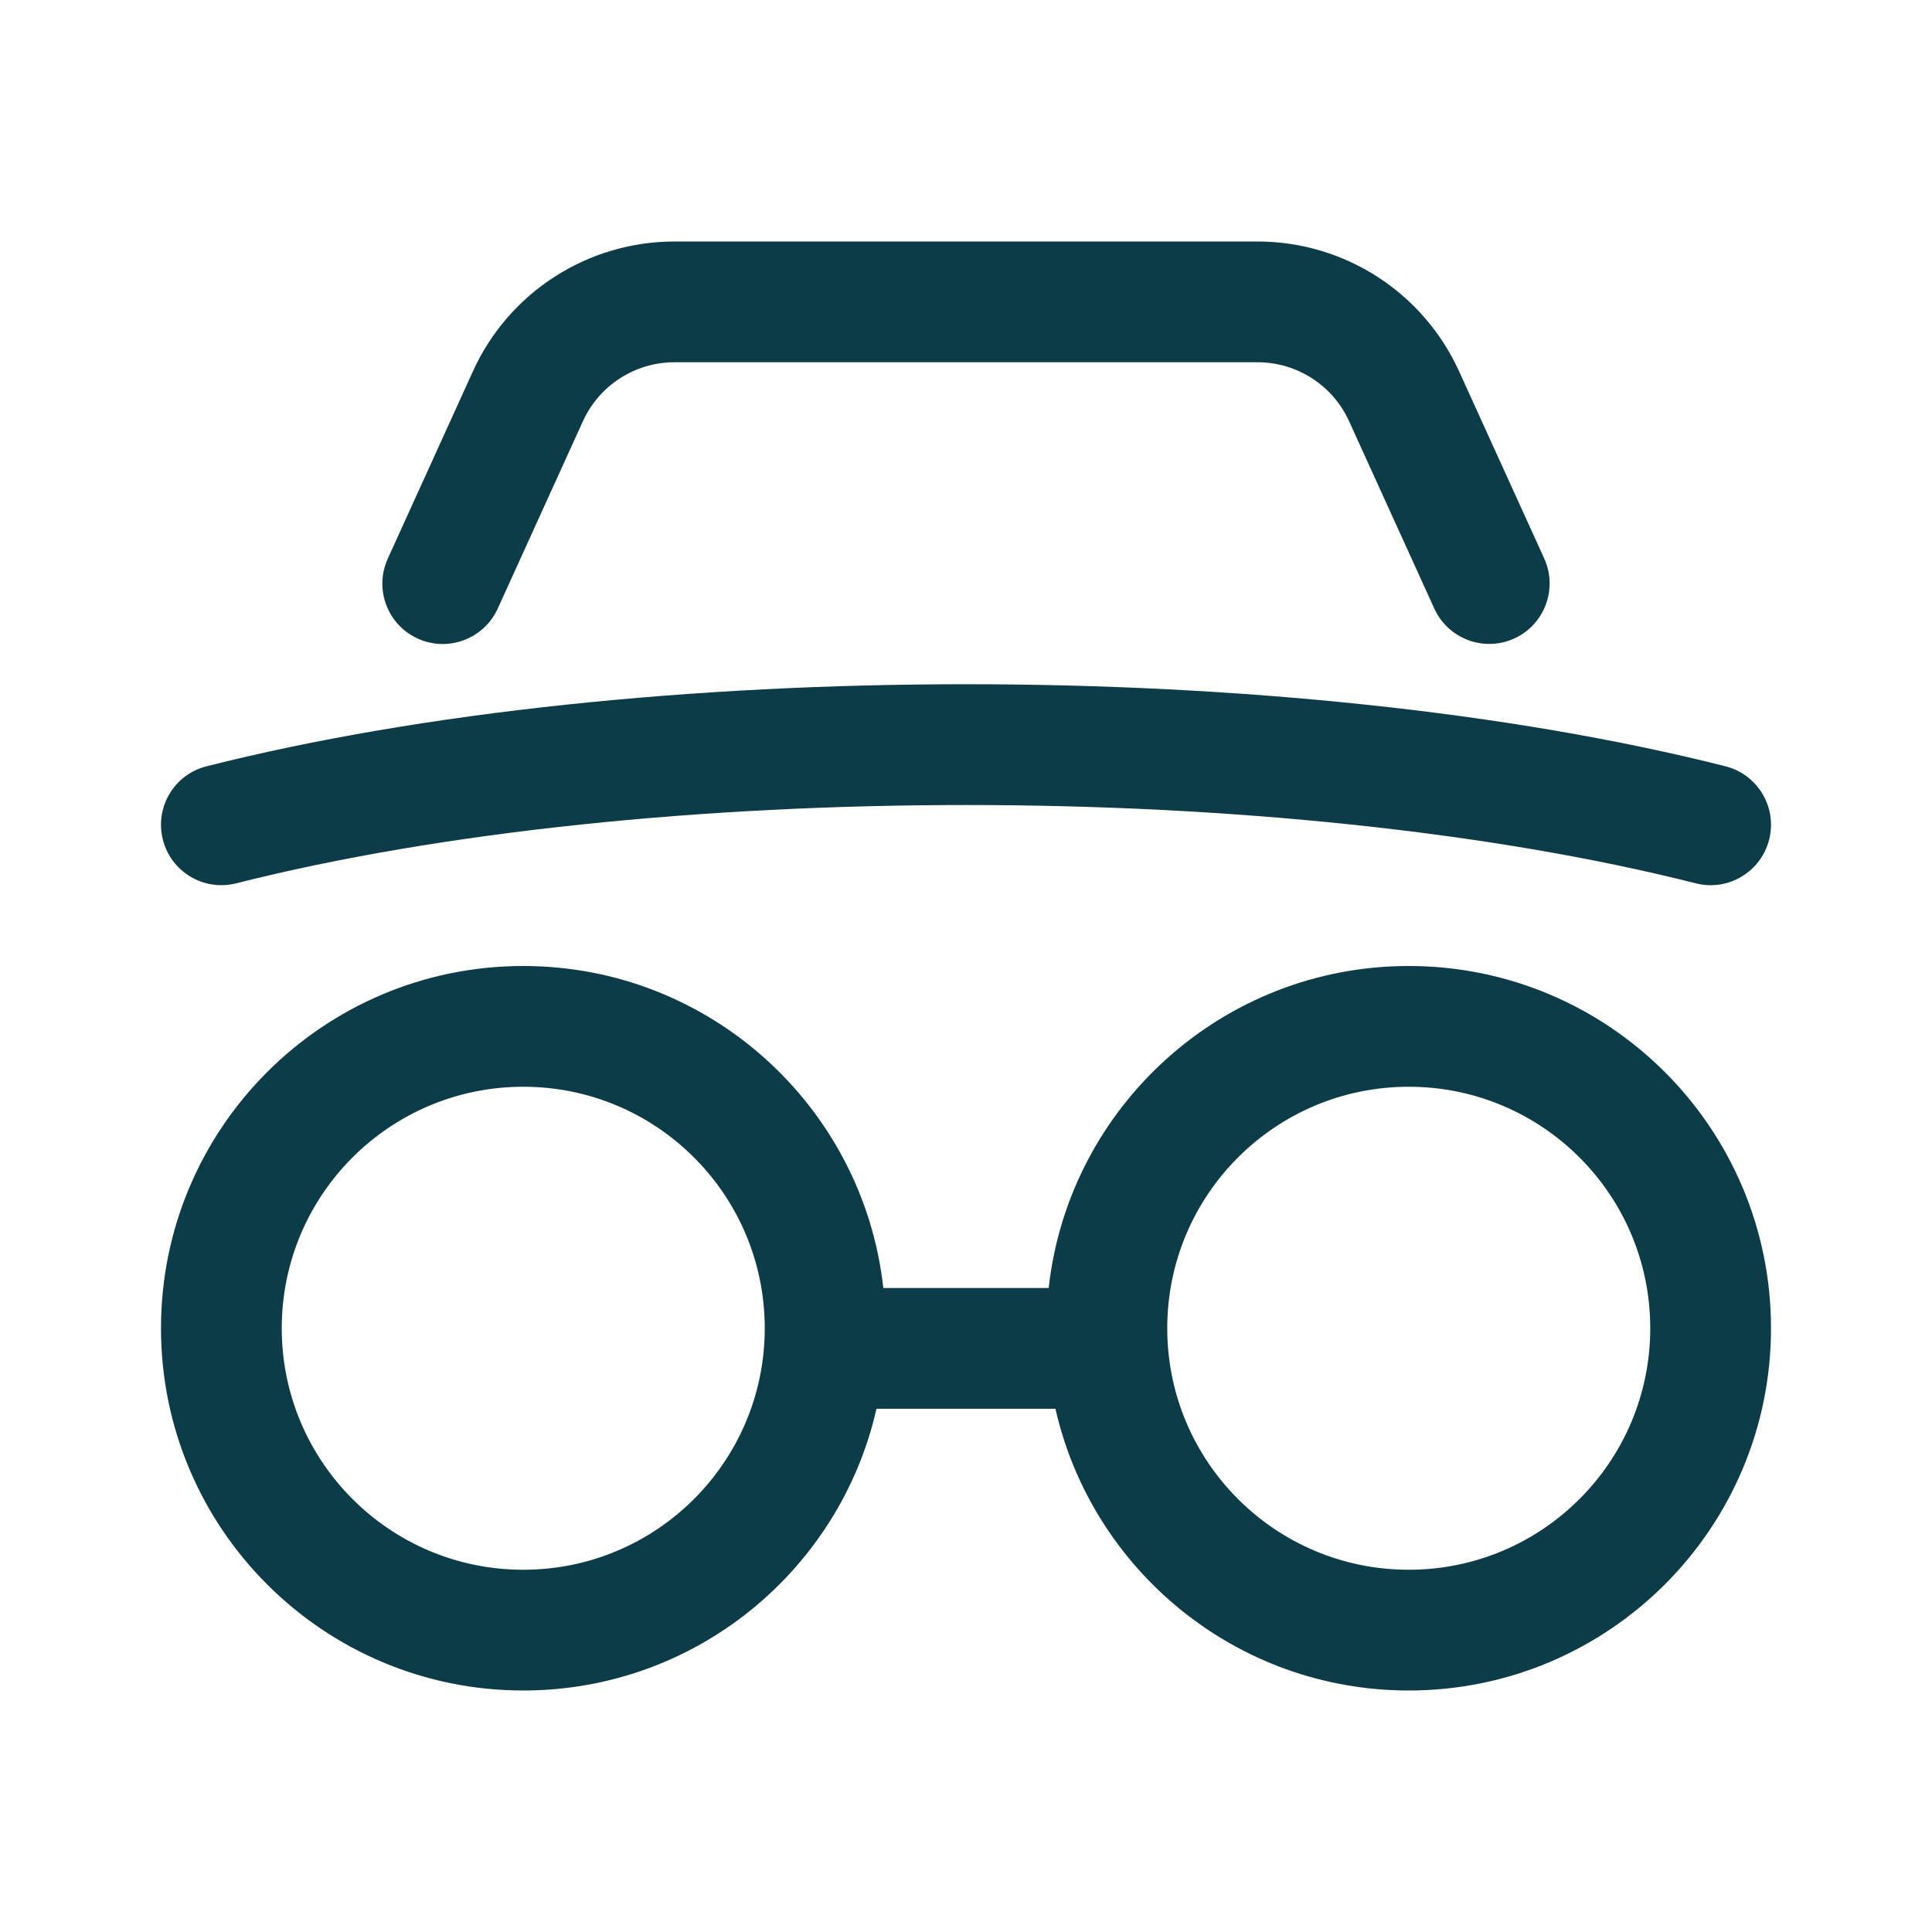 <svg width="24" height="24" viewBox="0 0 24 24" fill="none" xmlns="http://www.w3.org/2000/svg">
<path d="M8.379 4.5C7.888 4.5 7.444 4.787 7.241 5.233L6.183 7.56C6.011 7.937 5.567 8.104 5.19 7.933C4.812 7.761 4.646 7.317 4.817 6.94L5.875 4.612C6.321 3.63 7.3 3 8.379 3H15.621C16.7 3 17.678 3.63 18.125 4.612L19.183 6.938C19.354 7.315 19.187 7.76 18.81 7.932C18.433 8.103 17.989 7.936 17.817 7.559L16.759 5.233C16.556 4.786 16.111 4.5 15.621 4.5H8.379ZM6.5 13.5C4.843 13.5 3.5 14.843 3.5 16.5C3.5 18.157 4.843 19.5 6.5 19.5C8.157 19.5 9.5 18.157 9.5 16.5C9.5 14.843 8.157 13.5 6.5 13.5ZM2 16.5C2 14.015 4.015 12 6.5 12C8.816 12 10.724 13.75 10.973 16H13.027C13.276 13.75 15.184 12 17.5 12C19.985 12 22 14.015 22 16.5C22 18.985 19.985 21 17.5 21C15.358 21 13.566 19.504 13.111 17.5H10.888C10.434 19.504 8.642 21 6.5 21C4.015 21 2 18.985 2 16.5ZM17.5 13.5C15.843 13.5 14.5 14.843 14.5 16.5C14.5 18.157 15.843 19.5 17.5 19.5C19.157 19.5 20.5 18.157 20.5 16.5C20.5 14.843 19.157 13.5 17.5 13.5ZM2.934 10.973C8.063 9.676 15.937 9.676 21.066 10.973C21.468 11.075 21.875 10.831 21.977 10.43C22.079 10.028 21.835 9.62 21.434 9.519C16.063 8.16 7.937 8.16 2.566 9.519C2.164 9.62 1.921 10.028 2.023 10.43C2.124 10.831 2.532 11.075 2.934 10.973Z" fill="#0D3C49"/>
</svg>
